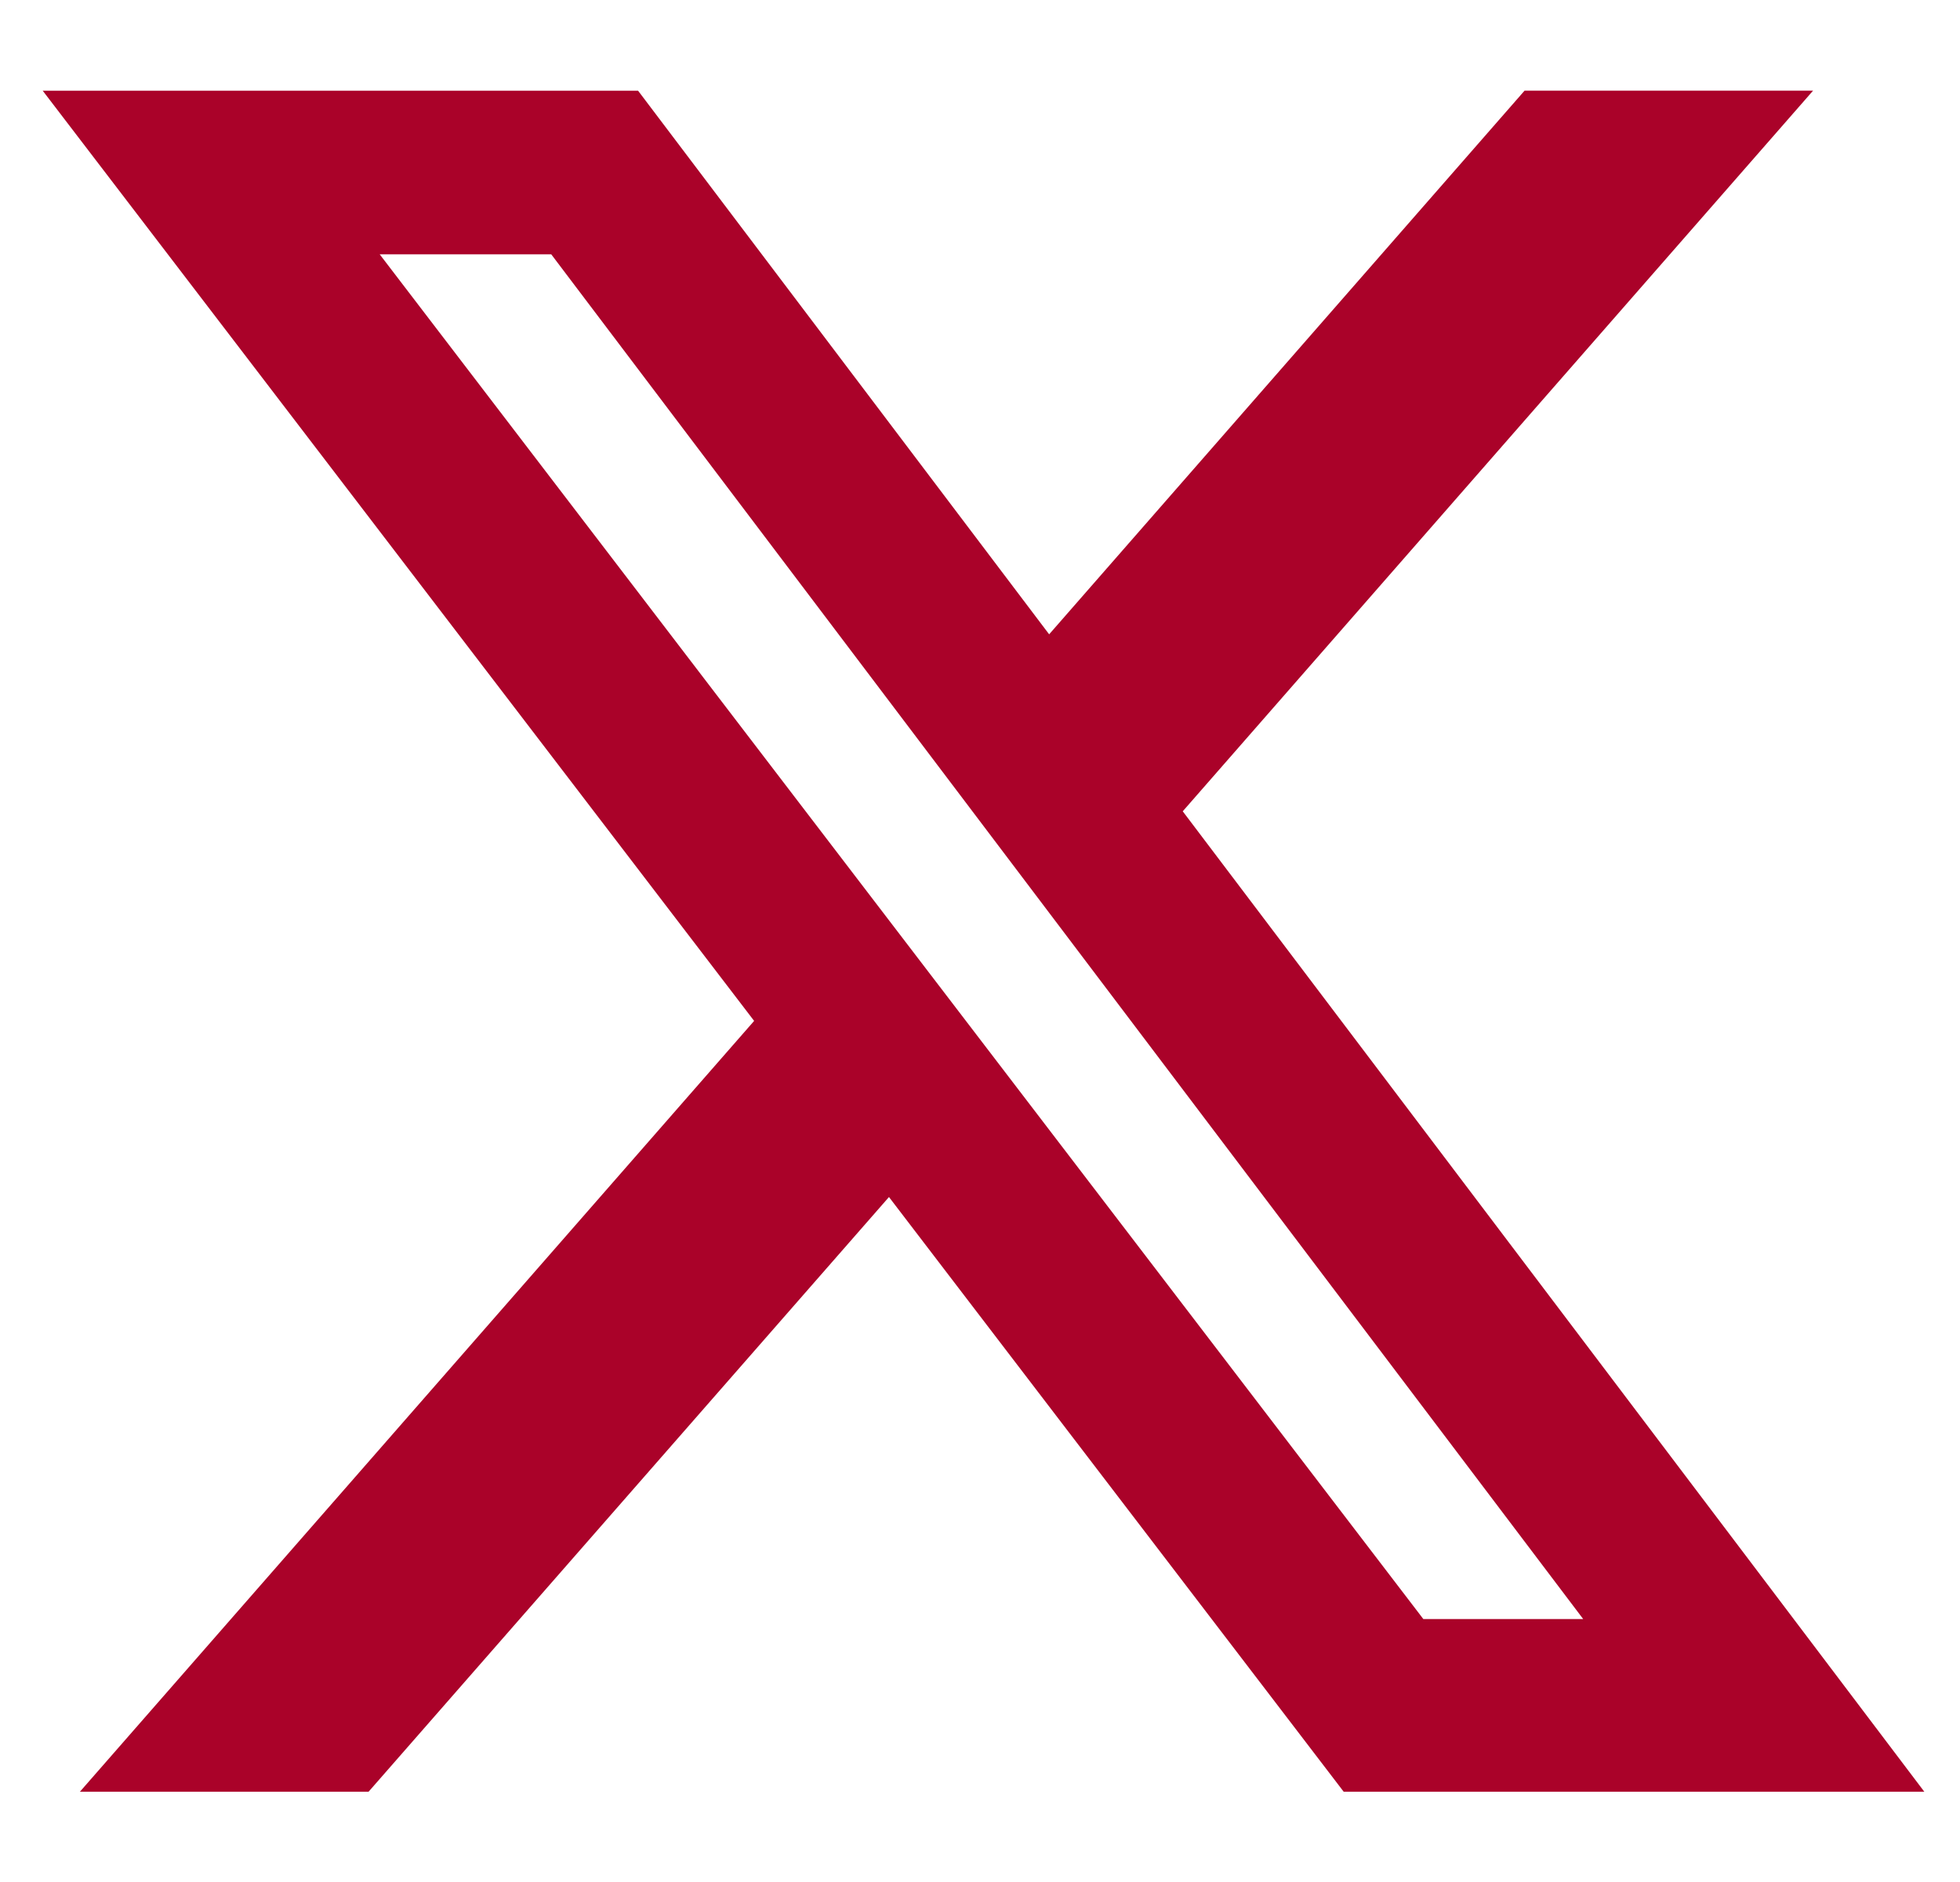 <svg width="25" height="24" viewBox="0 0 25 24" fill="none" xmlns="http://www.w3.org/2000/svg">
<g clip-path="url(#clip0_1506_43112)">
<path d="M19.446 1.156H23.126L15.086 10.346L24.545 22.849H17.139L11.339 15.265L4.701 22.849H1.019L9.619 13.019L0.545 1.157H8.139L13.382 8.089L19.446 1.156ZM18.155 20.647H20.194L7.031 3.243H4.843L18.155 20.647Z" fill="#AA0229"/>
</g>
<defs>
<clipPath id="clip0_1506_43112">
<rect width="24" height="24" fill="white" transform="translate(0.545)"/>
</clipPath>
</defs>
</svg>
